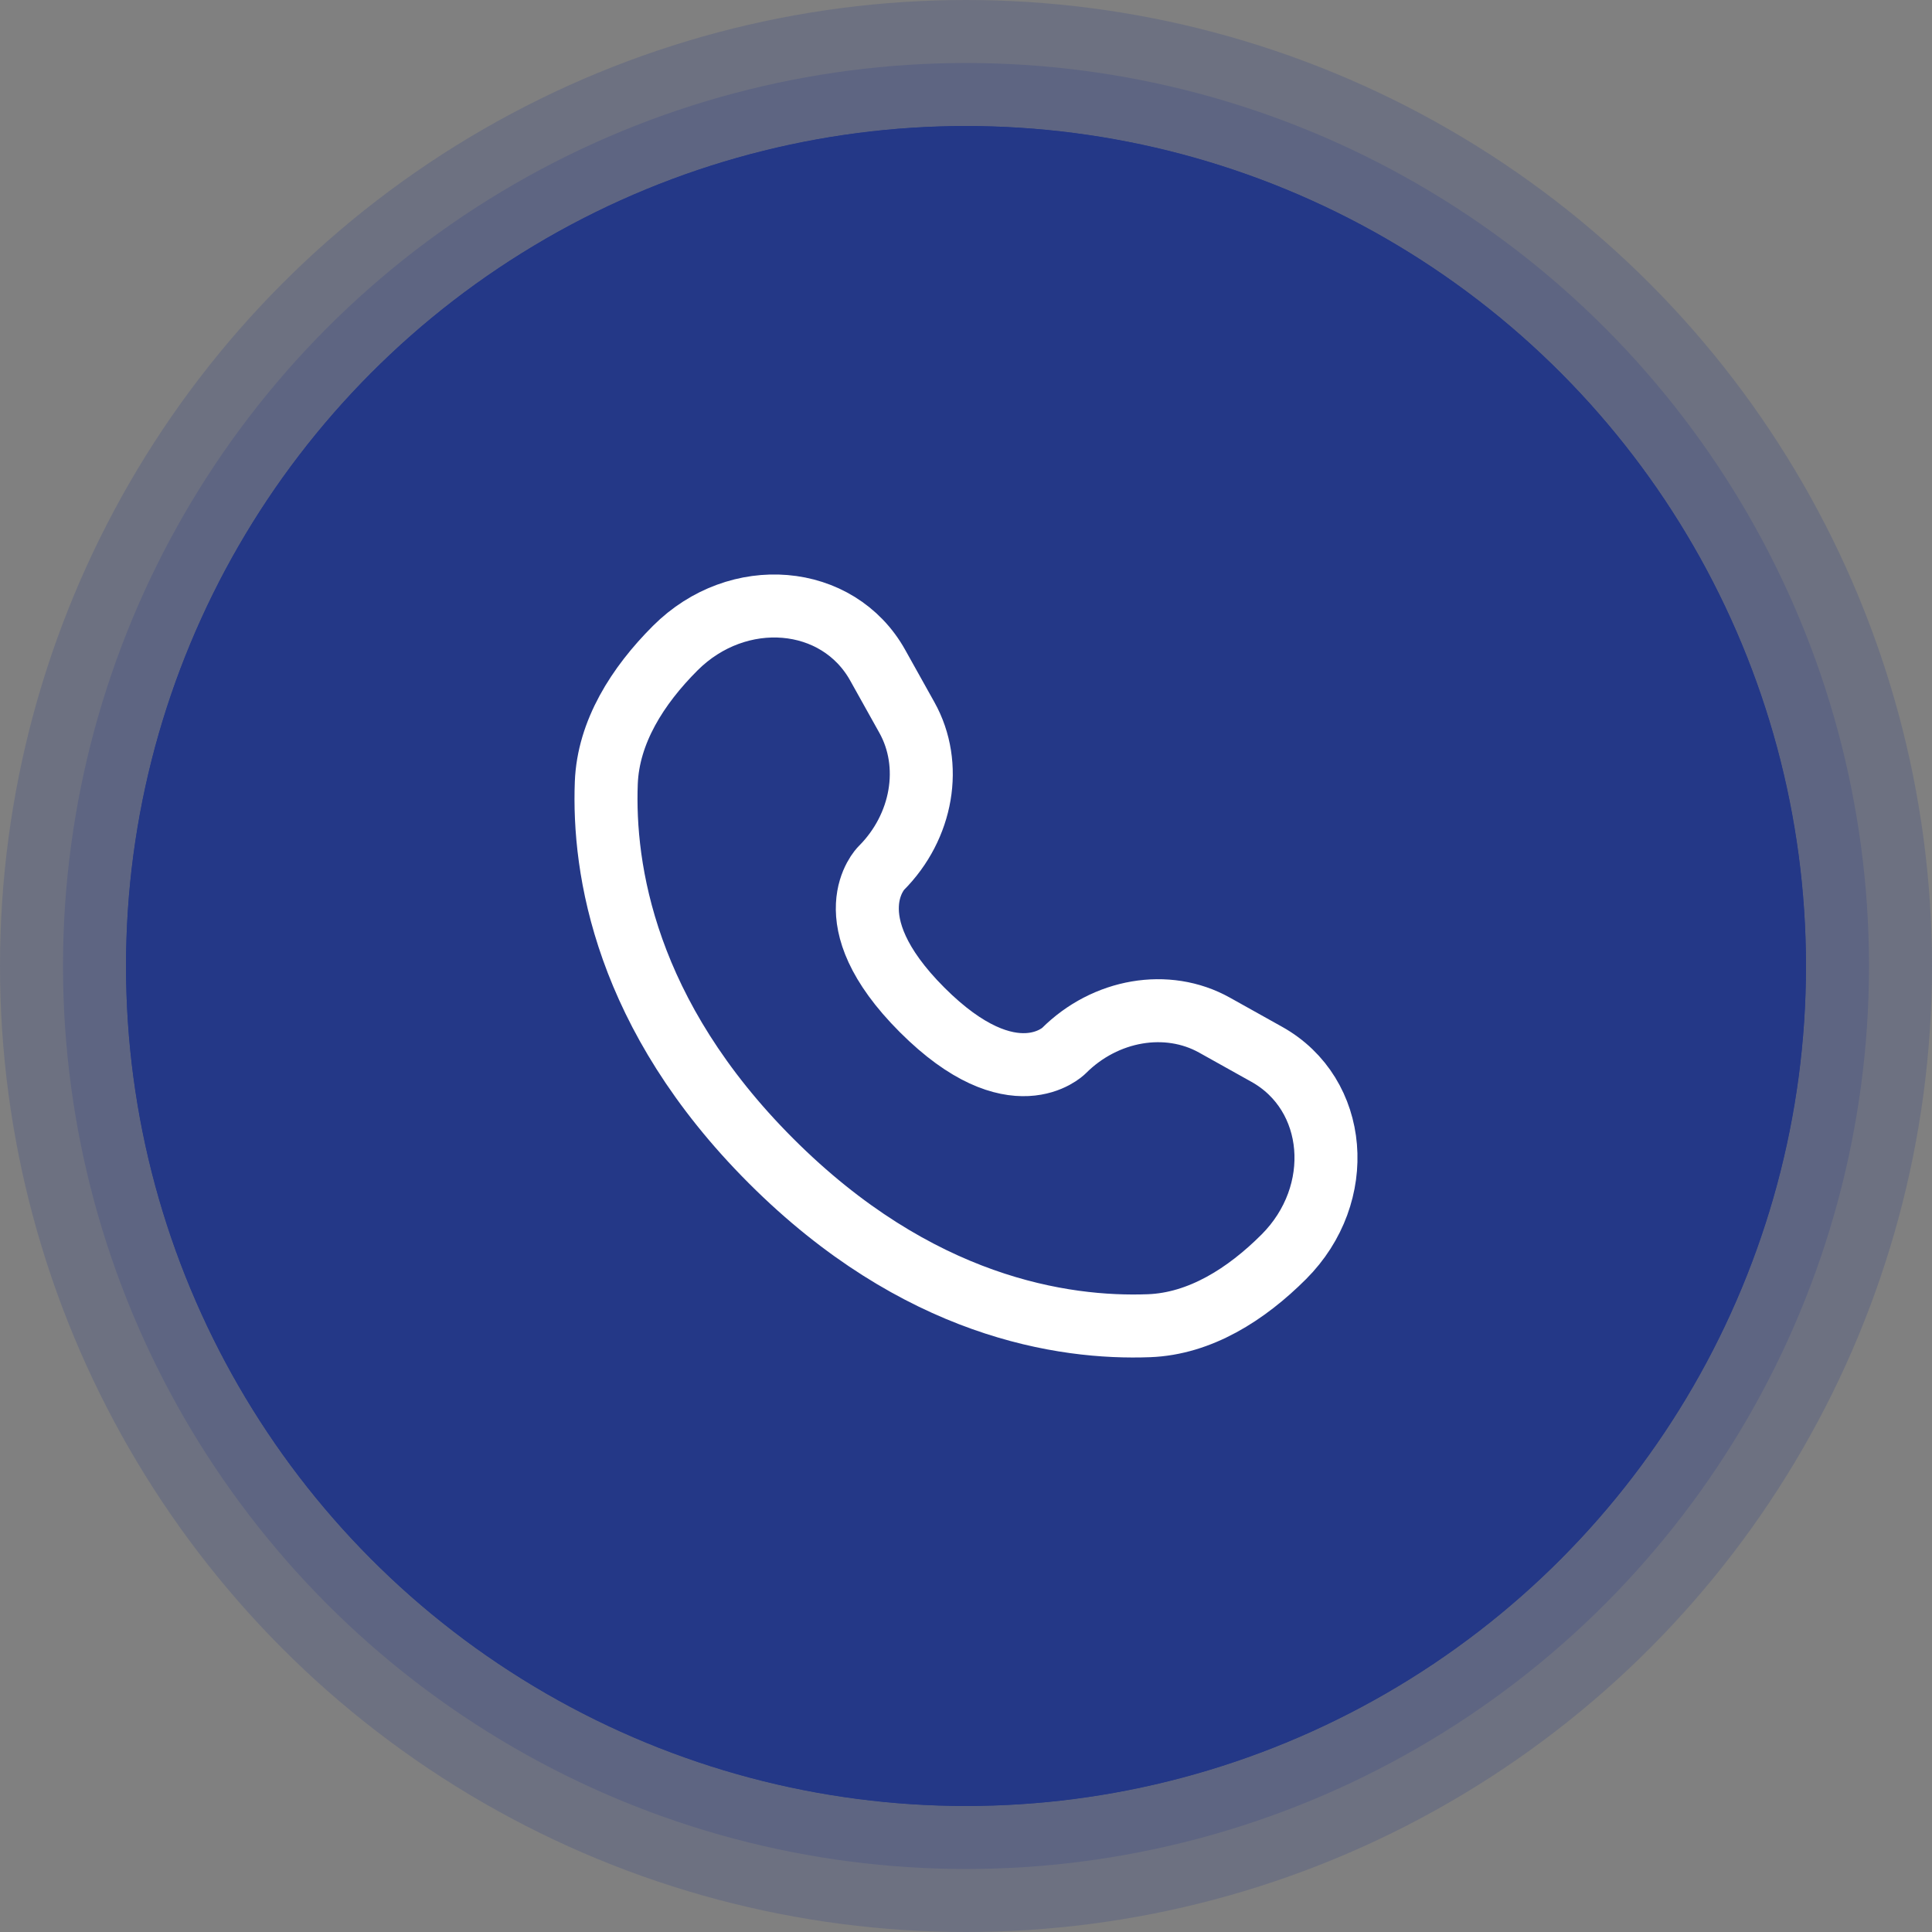 <svg width="92" height="92" viewBox="0 0 92 92" fill="none" xmlns="http://www.w3.org/2000/svg">
<rect x="0" y="0" width="92" height="92" fill="#808080" stroke="none"/>
<circle cx="46" cy="46" r="40" fill="#243887"/>
<circle cx="46" cy="46" r="43" stroke="#243887" stroke-opacity="0.2" stroke-width="6"/>
<circle cx="46" cy="46" r="40" fill="#243887"/>
<circle cx="46" cy="46" r="41.5" stroke="#243887" stroke-opacity="0.2" stroke-width="3"/>
<path d="M41.795 31.677L43.186 34.169C44.441 36.418 43.937 39.368 41.96 41.345C41.96 41.345 39.563 43.743 43.91 48.09C48.255 52.436 50.655 50.04 50.655 50.04C52.632 48.063 55.582 47.559 57.831 48.814L60.322 50.205C63.718 52.1 64.119 56.862 61.135 59.847C59.341 61.641 57.144 63.037 54.715 63.129C50.626 63.284 43.682 62.249 36.717 55.283C29.751 48.318 28.716 41.374 28.871 37.285C28.963 34.856 30.359 32.659 32.153 30.865C35.137 27.88 39.9 28.281 41.795 31.677Z" stroke="#FFF" stroke-width="3" stroke-linecap="round"/>
</svg>
